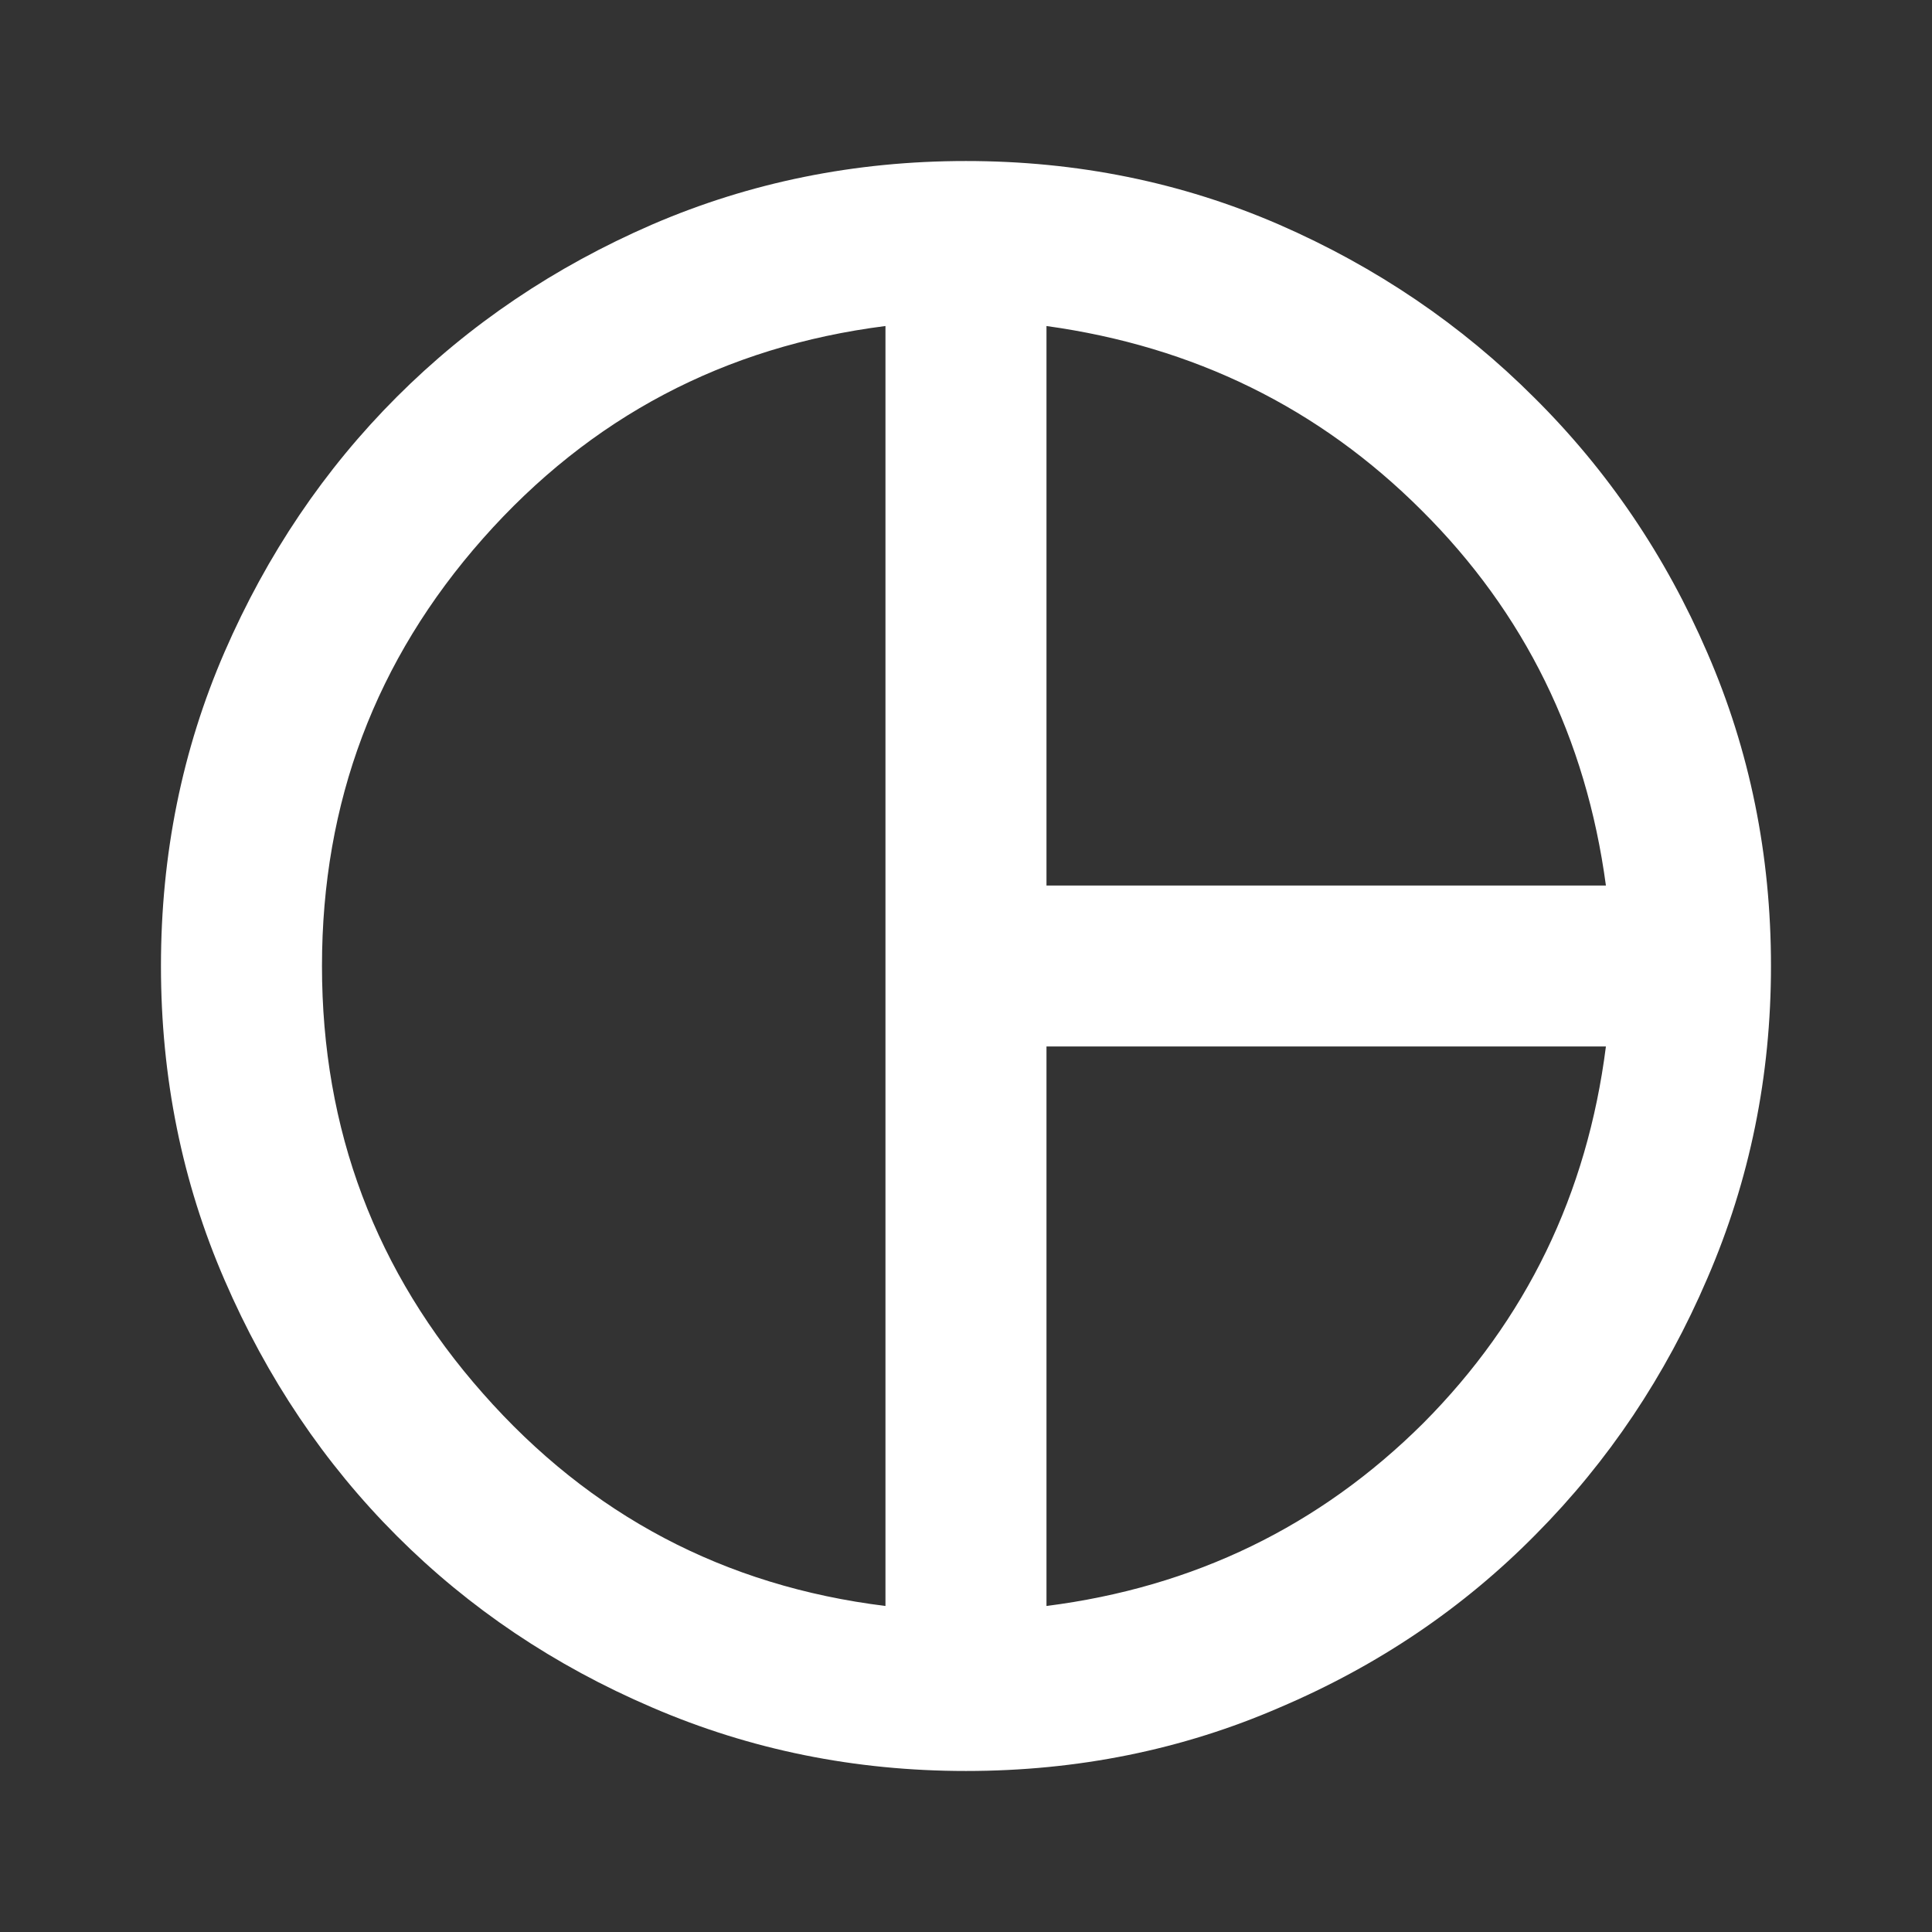               <svg width="32" height="32" viewBox="0 0 32 32" fill="none" xmlns="http://www.w3.org/2000/svg">
                <rect x="0" y="0" width="32" height="32" fill="#333333" stroke="none"/>
                <path d="M17.333 14.667H26.599C26.27 12.222 25.253 10.151 23.546 8.453C21.848 6.756 19.777 5.738 17.333 5.4M14.666 26.6V5.4C11.999 5.738 9.777 6.911 7.999 8.92C6.222 10.929 5.333 13.289 5.333 16C5.333 18.711 6.222 21.071 7.999 23.08C9.777 25.098 11.999 26.271 14.666 26.6ZM17.333 26.6C19.777 26.289 21.857 25.28 23.573 23.573C25.279 21.858 26.288 19.778 26.599 17.333H17.333M15.999 29.333C14.159 29.333 12.426 28.982 10.799 28.28C9.182 27.587 7.773 26.64 6.573 25.44C5.373 24.24 4.422 22.827 3.719 21.2C3.017 19.582 2.666 17.849 2.666 16C2.666 14.151 3.017 12.418 3.719 10.8C4.422 9.182 5.373 7.773 6.573 6.573C7.773 5.373 9.182 4.422 10.799 3.72C12.426 3.018 14.159 2.667 15.999 2.667C17.839 2.667 19.568 3.018 21.186 3.72C22.795 4.422 24.204 5.378 25.413 6.587C26.631 7.796 27.586 9.205 28.279 10.813C28.982 12.431 29.333 14.16 29.333 16C29.333 17.822 28.982 19.547 28.279 21.173C27.586 22.791 26.639 24.204 25.439 25.413C24.239 26.631 22.826 27.587 21.199 28.28C19.582 28.982 17.848 29.333 15.999 29.333Z" fill="white" />
              </svg>